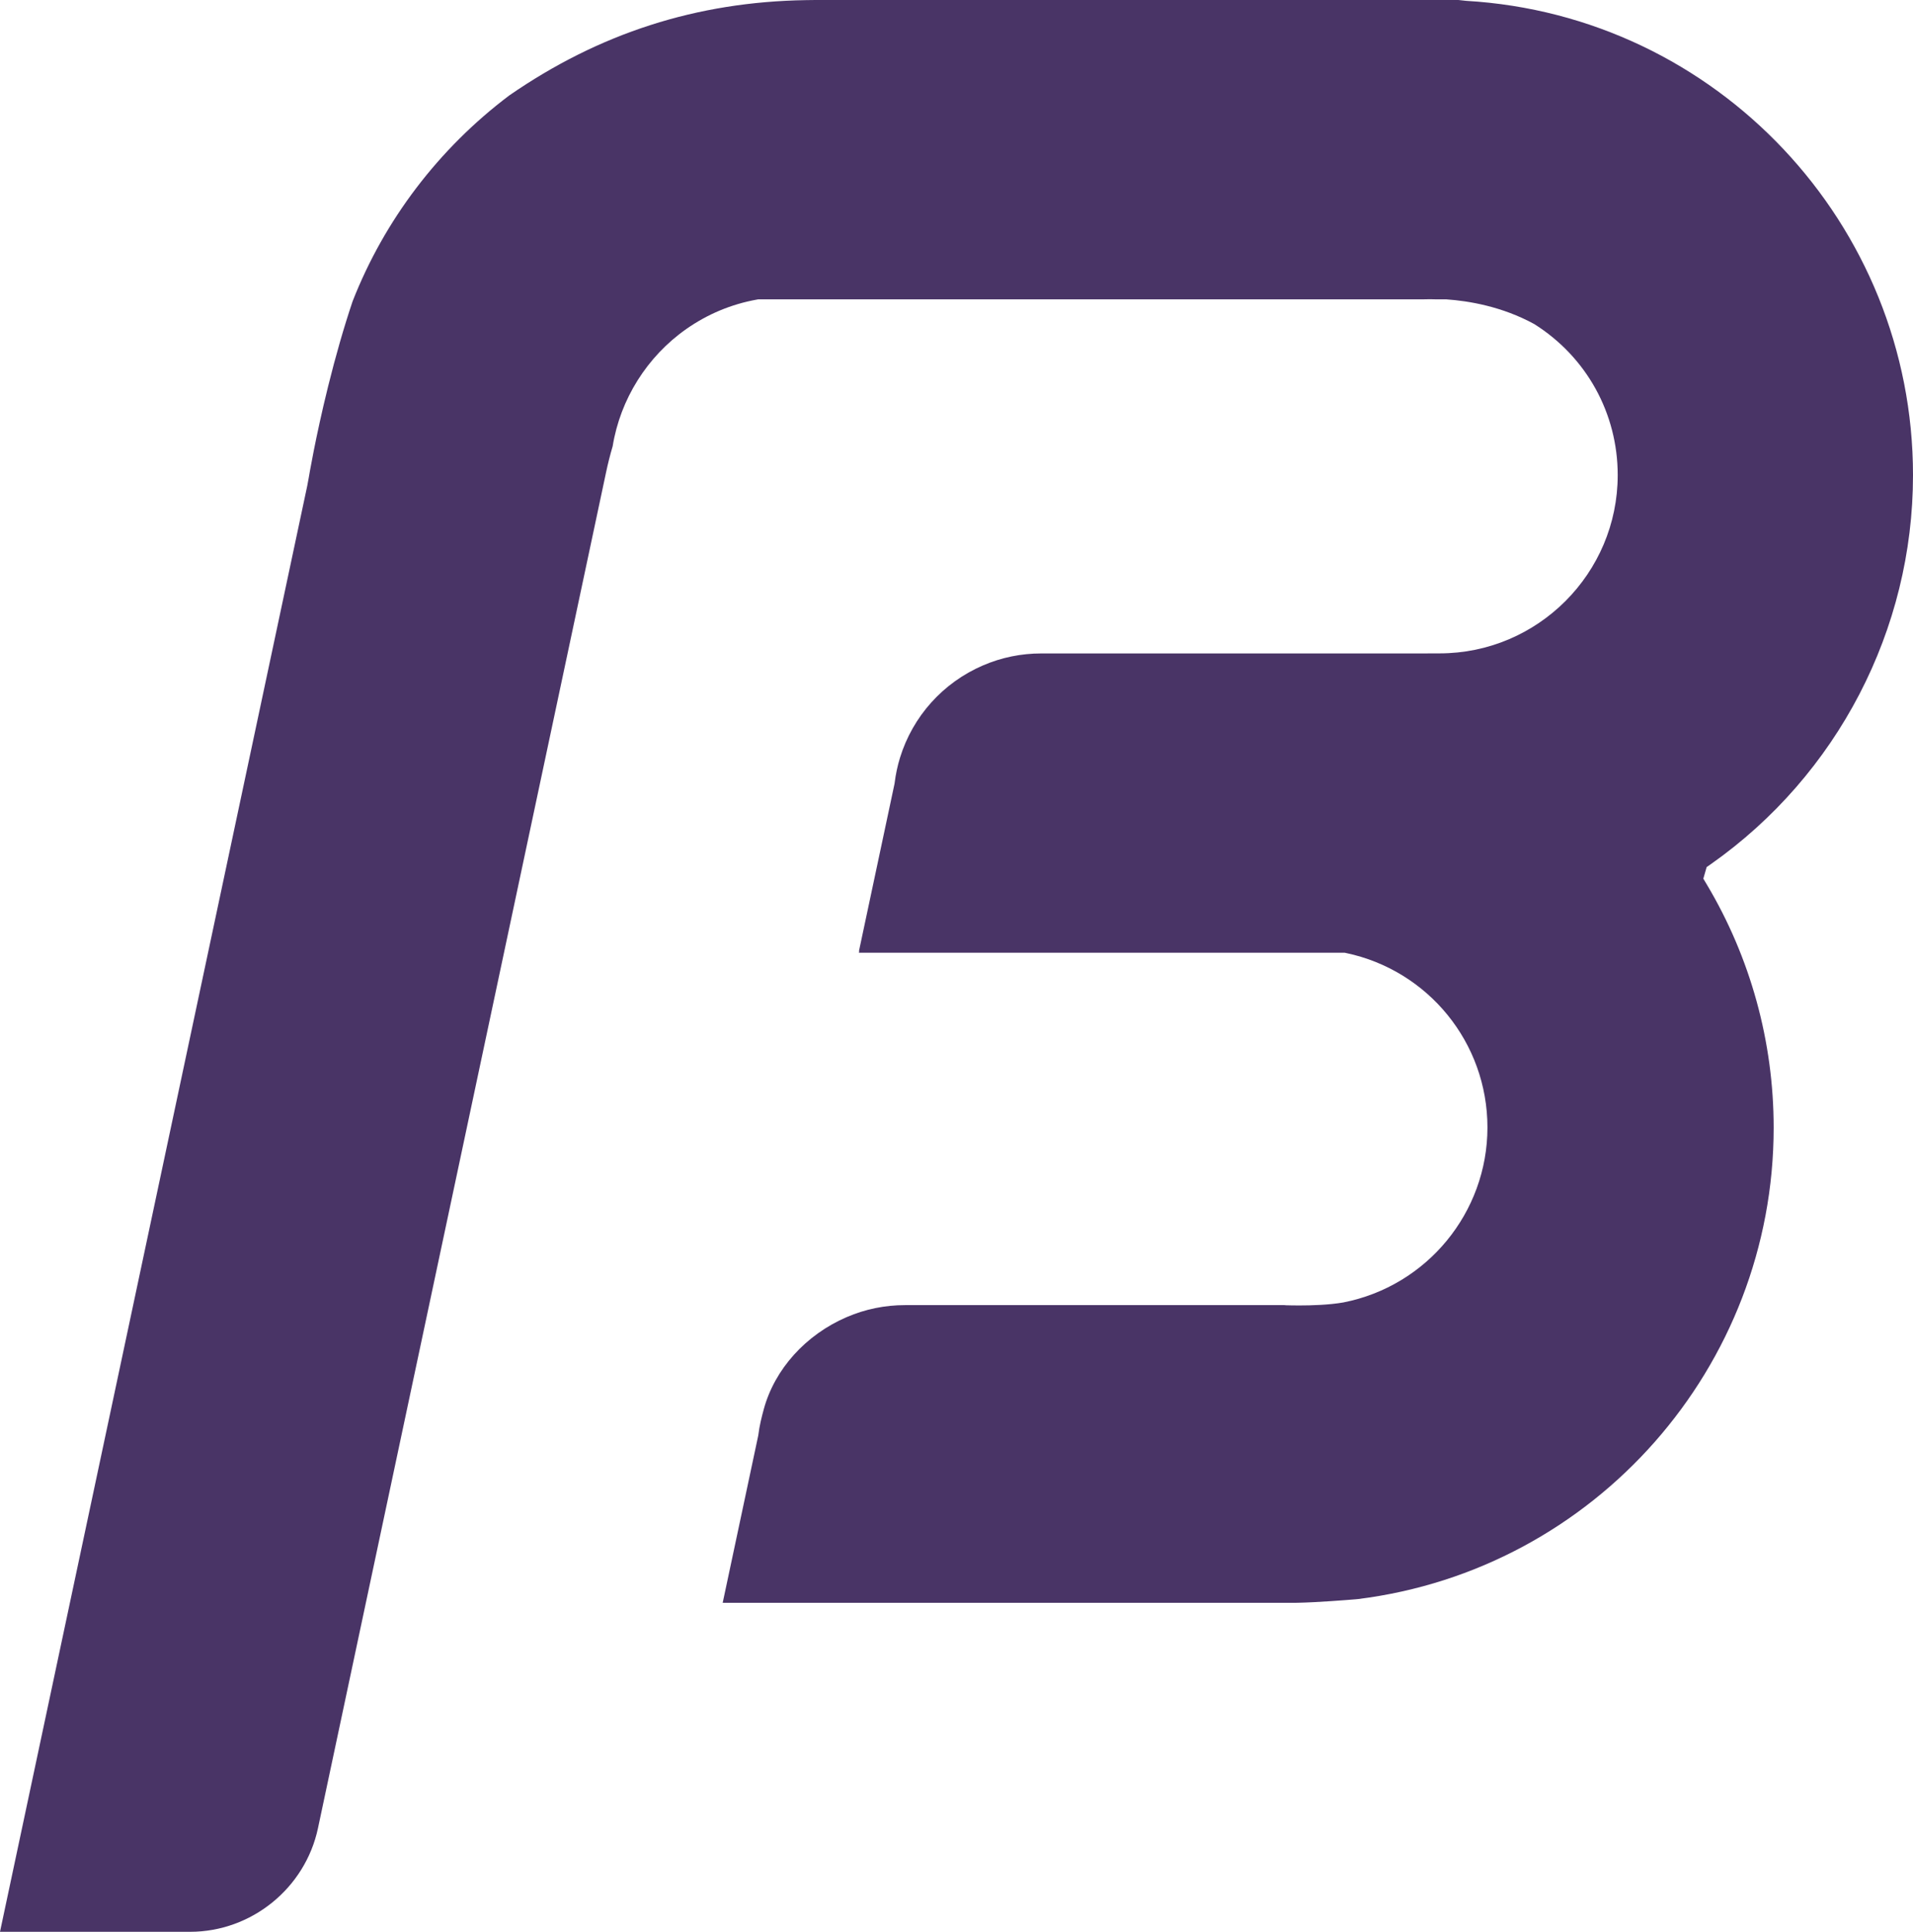 <?xml version="1.0" encoding="UTF-8"?>
<svg id="Capa_2" data-name="Capa 2" xmlns="http://www.w3.org/2000/svg" viewBox="0 0 664.49 670.8">
  <defs>
    <style>
      .cls-1 {
        fill: #493466;
      }
    </style>
  </defs>
  <g id="Capa_1-2" data-name="Capa 1">
    <path class="cls-1" d="M0,670.8L106.73,168.67l.51-2.76c.04-.24,2.31-13.92,6.72-31.7,2.64-10.65,5.5-20.6,8.51-29.56,11.05-28.21,29.89-53.01,54.4-71.49C208.2,11.51,241.99.64,280,.04l3.24-.04h223.34l2.69.29c87.04,5.09,155.22,77.44,155.22,164.71,0,53.63-26.23,104.11-70.16,135.03l-1.52,1.06-1.15,4.02,1.17,1.96c15.21,25.47,23.26,54.68,23.26,84.49,0,83.06-62.06,153.43-144.37,163.7l-.96.09c-2.91.24-12.92,1.04-19.79,1.19l-1.13.02h-198.81l12.36-58.13.03-.22c.38-3.14,1.14-6.15,1.9-8.94,3.8-13.87,14.57-25.81,28.82-31.93,6.42-2.76,13.23-4.15,20.26-4.15h131.75l.5.05c1.06.03,2.69.07,4.62.07,4.27,0,10.4-.18,15.36-1.05,29.04-5.7,50.04-31.24,50.04-60.75s-20.65-54.59-49.1-60.58l-.53-.11h-168.7l.12-.56h-.1l12.36-58.13.03-.22c.37-3.02,1-5.97,1.86-8.77,4.44-14.42,14.96-26.12,28.86-32.09,6.41-2.76,13.23-4.15,20.26-4.15h131.83l6.45-.02c34.13,0,61.91-27.78,61.91-61.92,0-21.4-10.83-41-28.97-52.42-11.2-6.13-22.76-8.04-30.54-8.59h-3.37c-.78-.04-1.62-.05-2.32-.05-1.05,0-1.82.02-2.26.04h-24.33s0,.01,0,.01h-206.79l-.46.08c-8.86,1.6-17.11,5.04-24.51,10.23-13.61,9.55-22.91,24.37-25.56,40.7-.87,2.95-1.64,5.98-2.28,9.01l-100.08,470.85c-4.43,20.85-23.12,35.98-44.43,35.98H0Z"/>
  </g>
</svg>